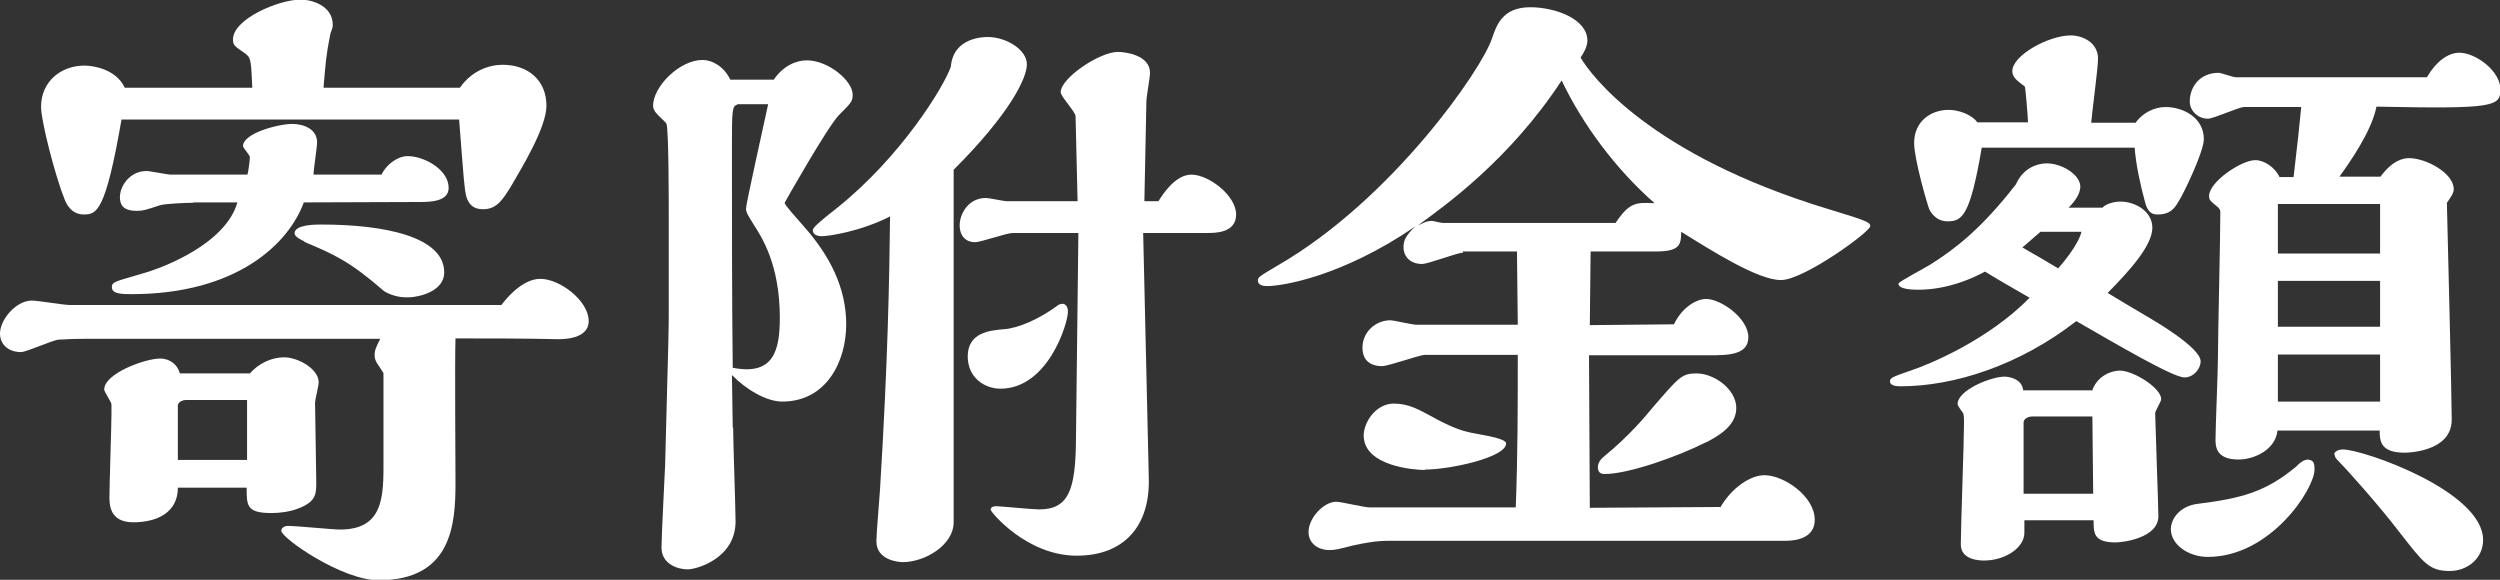 <?xml version="1.0" encoding="UTF-8"?><svg id="_レイヤー_2" xmlns="http://www.w3.org/2000/svg" width="62.13" height="14.41" viewBox="0 0 62.13 14.41"><rect x="0" y="0" width="62.13" height="14.41" fill="#333333" stroke="none"/><defs><style>.cls-1{fill:#fff;}</style></defs><g id="_レイヤー_1-2"><g><path class="cls-1" d="M9.53,9.27s-.15-.23-.17-.26c-.02-.03-.05-.11-.05-.17,0-.14,.03-.2,.14-.42H2.14c-.46,0-.54,.02-.68,.02-.15,.01-.8,.31-.94,.31-.32,0-.52-.2-.52-.46,0-.35,.4-.82,.79-.82,.15,0,.8,.11,.94,.11H12.46c.37-.48,.71-.65,.97-.65,.48,0,1.2,.54,1.2,1.05,0,.45-.63,.45-.77,.45-.68-.02-1.94-.02-2.54-.02-.02,.57,0,3.08,0,3.59,0,1.03-.09,2.42-1.91,2.42-.92,0-2.42-1.05-2.42-1.23,0-.05,.05-.12,.17-.12,.2,0,1.11,.09,1.29,.09,.99,0,1.08-.68,1.08-1.52v-2.36ZM3.02,2.97c-.4,2.31-.62,2.36-.94,2.36s-.45-.29-.49-.42c-.22-.54-.57-1.91-.57-2.25,0-.65,.51-1.03,1.08-1.03,.22,0,.79,.09,1,.55h3.17c-.03-.68-.03-.75-.19-.86-.26-.18-.29-.2-.29-.34,0-.51,1.14-.99,1.68-.99,.28,0,.8,.15,.8,.63,0,.06-.02,.11-.06,.22-.11,.55-.12,.75-.17,1.34h3.39c.29-.42,.72-.57,1.06-.57,.62,0,1.09,.37,1.09,1.02,0,.54-.62,1.55-.88,2-.2,.32-.35,.57-.69,.57-.22,0-.35-.09-.42-.31-.05-.2-.06-.37-.18-1.92H3.02Zm1.4,9.15c0,.62-.52,.86-1.11,.86s-.59-.45-.59-.63c0-.32,.05-1.75,.05-2.05v-.25c0-.06-.18-.31-.18-.37,0-.4,1.02-.77,1.39-.77,.23,0,.43,.14,.49,.37h1.74c.22-.25,.54-.4,.85-.4,.35,0,.86,.29,.86,.62,0,.09-.09,.43-.09,.51,0,.31,.03,1.68,.03,1.97s0,.48-.43,.65c-.22,.09-.48,.12-.68,.12-.62,0-.62-.18-.62-.63h-1.71Zm.38-7.08c-.17,0-.69,.02-.82,.06-.37,.12-.42,.14-.58,.14-.34,0-.42-.15-.42-.34,0-.28,.25-.65,.66-.65,.09,0,.52,.09,.62,.09h1.89c.02-.06,.06-.37,.06-.43s-.17-.23-.17-.28c0-.32,.88-.55,1.22-.55,.28,0,.62,.12,.62,.46,0,.12-.09,.69-.09,.8h1.69c.12-.25,.4-.46,.65-.46,.42,0,1.02,.34,1.02,.79,0,.34-.46,.35-.71,.35-.97,0-1.92,.01-2.89,.01-.37,1.02-1.66,2.28-4.28,2.28-.22,0-.49,0-.49-.17,0-.14,.08-.14,.75-.34,.55-.15,2.08-.75,2.37-1.77h-1.09Zm1.35,4.9h-1.51c-.12,0-.22,.06-.22,.14v1.35h1.72v-1.49Zm1.42-3.94c-.08-.03-.25-.12-.25-.2,0-.22,.52-.22,.66-.22,1.6,0,3.06,.31,3.06,1.19,0,.46-.6,.62-.92,.62-.08,0-.31,0-.57-.15-.86-.75-1.25-.92-1.99-1.23Z"/><path class="cls-1" d="M18.22,10.62c0,.37,.06,2,.06,2.34,0,.92-.97,1.19-1.19,1.19-.26,0-.65-.14-.65-.54,0-.32,.08-1.77,.09-2.06,.09-3.36,.09-3.4,.09-3.83v-2.2c0-.54,0-2.36-.06-2.45-.03-.05-.22-.21-.25-.26-.06-.06-.08-.14-.08-.18,0-.48,.66-1.14,1.23-1.14,.22,0,.52,.14,.69,.49h1.08c.23-.34,.55-.48,.82-.48,.54,0,1.14,.51,1.14,.85,0,.17-.03,.2-.35,.52-.29,.31-1.34,2.16-1.34,2.17,0,.06,.31,.39,.48,.59,.63,.71,1.05,1.51,1.05,2.43s-.49,1.92-1.59,1.92c-.4,0-.91-.31-1.25-.66l.02,1.31Zm.11-8.02c-.14,.03-.14,.14-.14,1.09,0,1.82,0,3.8,.02,5.45,1.02,.2,1.17-.43,1.17-1.25,0-1.31-.45-2-.65-2.31-.12-.2-.19-.29-.19-.4s.46-2.17,.55-2.59h-.77Zm5.37,10.38c0,.57-.72,.99-1.26,.99-.12,0-.66-.05-.66-.52,0-.2,.08-1.09,.09-1.28,.2-3.28,.23-5.2,.25-6.79-.75,.38-1.54,.49-1.69,.49-.11,0-.23-.03-.23-.15,0-.06,.15-.2,.6-.55,1.6-1.28,2.66-3.02,2.83-3.51,.06-.74,.83-.74,.92-.74,.45,0,.97,.31,.97,.68,0,.34-.42,1.22-1.82,2.62V12.98Zm4.85-1.09c.03,1.2-.63,1.92-1.79,1.92-1.25,0-2.14-1.09-2.14-1.14,0-.08,.09-.09,.14-.09,.09,0,.91,.08,1.06,.08,.74,0,.91-.48,.92-1.74l.06-5.13h-1.63c-.15,0-.8,.23-.94,.23-.22,0-.38-.15-.38-.42,0-.29,.22-.68,.65-.68,.08,0,.45,.08,.51,.08h1.77l-.05-2.11c0-.11-.37-.49-.37-.6,0-.35,.97-1,1.42-1,.19,0,.8,.08,.8,.52,0,.11-.09,.6-.09,.71l-.05,2.48h.35c.34-.55,.63-.66,.82-.66,.43,0,1.11,.52,1.11,.99s-.54,.46-.72,.46h-1.59l.14,6.1Zm-3.68-2.23c-.42,0-.82-.29-.82-.8,0-.6,.55-.65,.92-.68,.35-.03,.85-.25,1.29-.57,.03-.03,.09-.06,.14-.06,.09,0,.14,.08,.14,.2,0,.28-.49,1.91-1.68,1.91Z"/><path class="cls-1" d="M36.36,6.28c-.15,0-.86,.28-1.02,.28-.28,0-.46-.17-.46-.42,0-.17,.06-.29,.29-.51-1.83,1.25-3.31,1.48-3.68,1.48-.09,0-.23-.02-.23-.14,0-.08,.05-.11,.49-.37,2.86-1.65,5.1-4.91,5.33-5.65,.11-.31,.25-.77,.95-.77,.62,0,1.42,.29,1.42,.83,0,.14-.09,.31-.17,.42,.25,.43,1.71,2.42,6.17,3.77,.92,.28,1.03,.32,1.03,.42,0,.14-1.65,1.34-2.22,1.34s-1.69-.71-2.48-1.2c0,.32-.03,.49-.63,.49h-1.62l-.02,1.83,2.09-.02c.22-.45,.58-.63,.8-.63,.37,0,1.05,.48,1.05,.95,0,.45-.52,.45-.99,.45h-2.97l.02,3.79,3.25-.02c.28-.48,.74-.79,1.09-.79,.48,0,1.25,.52,1.25,1.11,0,.42-.4,.52-.72,.52h-9.85c-.34,0-.6,.05-.92,.12-.35,.09-.43,.11-.57,.11-.29,0-.52-.17-.52-.45,0-.34,.37-.75,.69-.75,.12,0,.69,.14,.83,.14h3.63c.05-1.34,.05-2.48,.05-3.79h-2.32c-.15,.01-.89,.28-1.06,.28s-.48-.06-.48-.46,.34-.68,.69-.68c.09,0,.54,.11,.65,.11h2.52c0-.26-.02-1.52-.02-1.82h-1.35Zm-.95,5.4c-.25,0-1.52-.09-1.52-.86,0-.31,.29-.79,.75-.79,.37,0,.62,.15,.94,.32,.35,.2,.69,.34,.88,.38,.14,.05,.97,.14,.97,.29,0,.35-1.4,.65-2.02,.65Zm4.74-6.14c.35-.52,.51-.51,.97-.49-.97-.85-1.79-1.96-2.31-3.05-1.29,1.97-2.91,3.12-3.57,3.6,.15-.06,.2-.11,.35-.11,.03,0,.22,.05,.26,.05h4.3Zm2.25,5.45c-.69,.35-1.92,.79-2.52,.79-.09,0-.17-.03-.17-.17,0-.12,.09-.22,.17-.28,.6-.49,1.02-.99,1.19-1.2,.65-.75,.72-.85,1.09-.85,.45,0,.99,.4,.99,.86s-.48,.71-.74,.85Z"/><path class="cls-1" d="M52.25,5.16c.11-.11,.31-.15,.45-.15,.35,0,.79,.23,.79,.65,0,.45-.58,1.08-1.11,1.62,.38,.23,.51,.31,.92,.55,.19,.11,1.39,.8,1.39,1.15,0,.19-.18,.4-.4,.4-.29,0-1.68-.82-2.69-1.4-1.4,1.09-3.02,1.62-4.37,1.62-.12,0-.26-.02-.26-.12,0-.09,.05-.11,.54-.28,.42-.14,1.89-.74,2.93-1.8-.25-.15-.62-.35-1.11-.65-.26,.14-.89,.45-1.66,.45-.09,0-.49,0-.49-.15,0-.05,.68-.4,.8-.48,.6-.38,1.26-.88,2.12-1.99,.23-.52,.71-.52,.77-.52,.37,0,.83,.28,.83,.58,0,.11-.06,.29-.29,.52h.86Zm.83-2.12c.17-.23,.45-.38,.74-.38,.42,0,.95,.25,.95,.8,0,.31-.51,1.37-.63,1.55-.09,.15-.19,.32-.52,.32-.12,0-.25-.03-.32-.34-.11-.4-.22-.92-.25-1.32h-3.8c-.29,1.71-.49,1.83-.85,1.83-.31,0-.43-.26-.45-.29-.05-.12-.38-1.25-.38-1.66,0-.52,.4-.82,.86-.82,.23,0,.57,.11,.71,.31h1.26c0-.09-.06-.85-.08-.89-.15-.12-.31-.21-.31-.38,0-.4,.91-.89,1.45-.89,.29,0,.68,.17,.68,.58,0,.23-.15,1.34-.17,1.59h1.11Zm-1.08,6.65c.15-.39,.52-.48,.68-.48,.34,0,1.03,.43,1.03,.71,0,.06-.15,.29-.15,.35,0,.14,.08,2.32,.08,2.56,0,.54-.88,.65-1.06,.65-.55,0-.55-.23-.55-.55h-1.72v.31c0,.38-.49,.69-1,.69-.08,0-.58,0-.58-.4,0-.43,.08-2.56,.08-3.03,0-.06,0-.17-.02-.23-.02-.03-.14-.18-.14-.23,0-.34,.82-.68,1.17-.68,.06,0,.43,.03,.46,.34h1.74Zm-1.29-3.93c-.2,.17-.26,.23-.45,.39,.43,.25,.46,.26,.89,.52,.12-.14,.49-.57,.58-.91h-1.03Zm1.31,6.51c0-.28-.02-1.62-.02-1.92h-1.49c-.11,0-.22,.06-.22,.15v1.77h1.72Zm5.3-.85c.2,0,.2,.12,.2,.25,0,.48-1.09,2.17-2.65,2.17-.49,0-.92-.31-.92-.69,0-.25,.22-.58,.68-.63,1.12-.14,1.69-.31,2.43-.92,.06-.06,.17-.17,.26-.17Zm3-9.51c.22-.38,.52-.6,.8-.6,.4,0,1.02,.45,1.02,.91,0,.43-.15,.49-3.08,.43-.12,.62-.69,1.42-.92,1.74h1.02c.31-.42,.58-.46,.71-.46,.42,0,1.11,.37,1.11,.77,0,.09-.05,.17-.17,.34,.02,.85,.12,4.82,.12,5.39,0,.82-1.15,.82-1.17,.82-.6,0-.62-.29-.62-.55h-2.54c-.05,.48-.58,.72-.97,.72-.57,0-.57-.34-.57-.51,0-.28,.06-1.69,.06-2.02,0-.51,.06-3.03,.06-3.62,0-.06-.03-.09-.06-.12-.18-.15-.22-.17-.22-.28,0-.35,.8-.89,1.15-.89,.22,0,.49,.18,.6,.42h.35c.11-.95,.14-1.2,.19-1.74h-1.43c-.14,.01-.75,.29-.89,.29-.23,0-.45-.18-.45-.43,0-.34,.23-.71,.72-.71,.06,0,.35,.11,.43,.11h4.74Zm-1.17,4.39v-1.23h-2.54v1.23h2.54Zm0,1.82v-1.14h-2.54v1.14h2.54Zm0,1.86v-1.17h-2.54v1.17h2.54Zm-1.14,1.31c0-.06,.09-.12,.22-.12,.49,0,3.48,1.03,3.48,2.25,0,.45-.38,.77-.83,.77-.51,0-.65-.2-1.23-.94-.54-.71-1.37-1.63-1.57-1.83-.02-.01-.06-.08-.06-.12Z"/></g></g></svg>